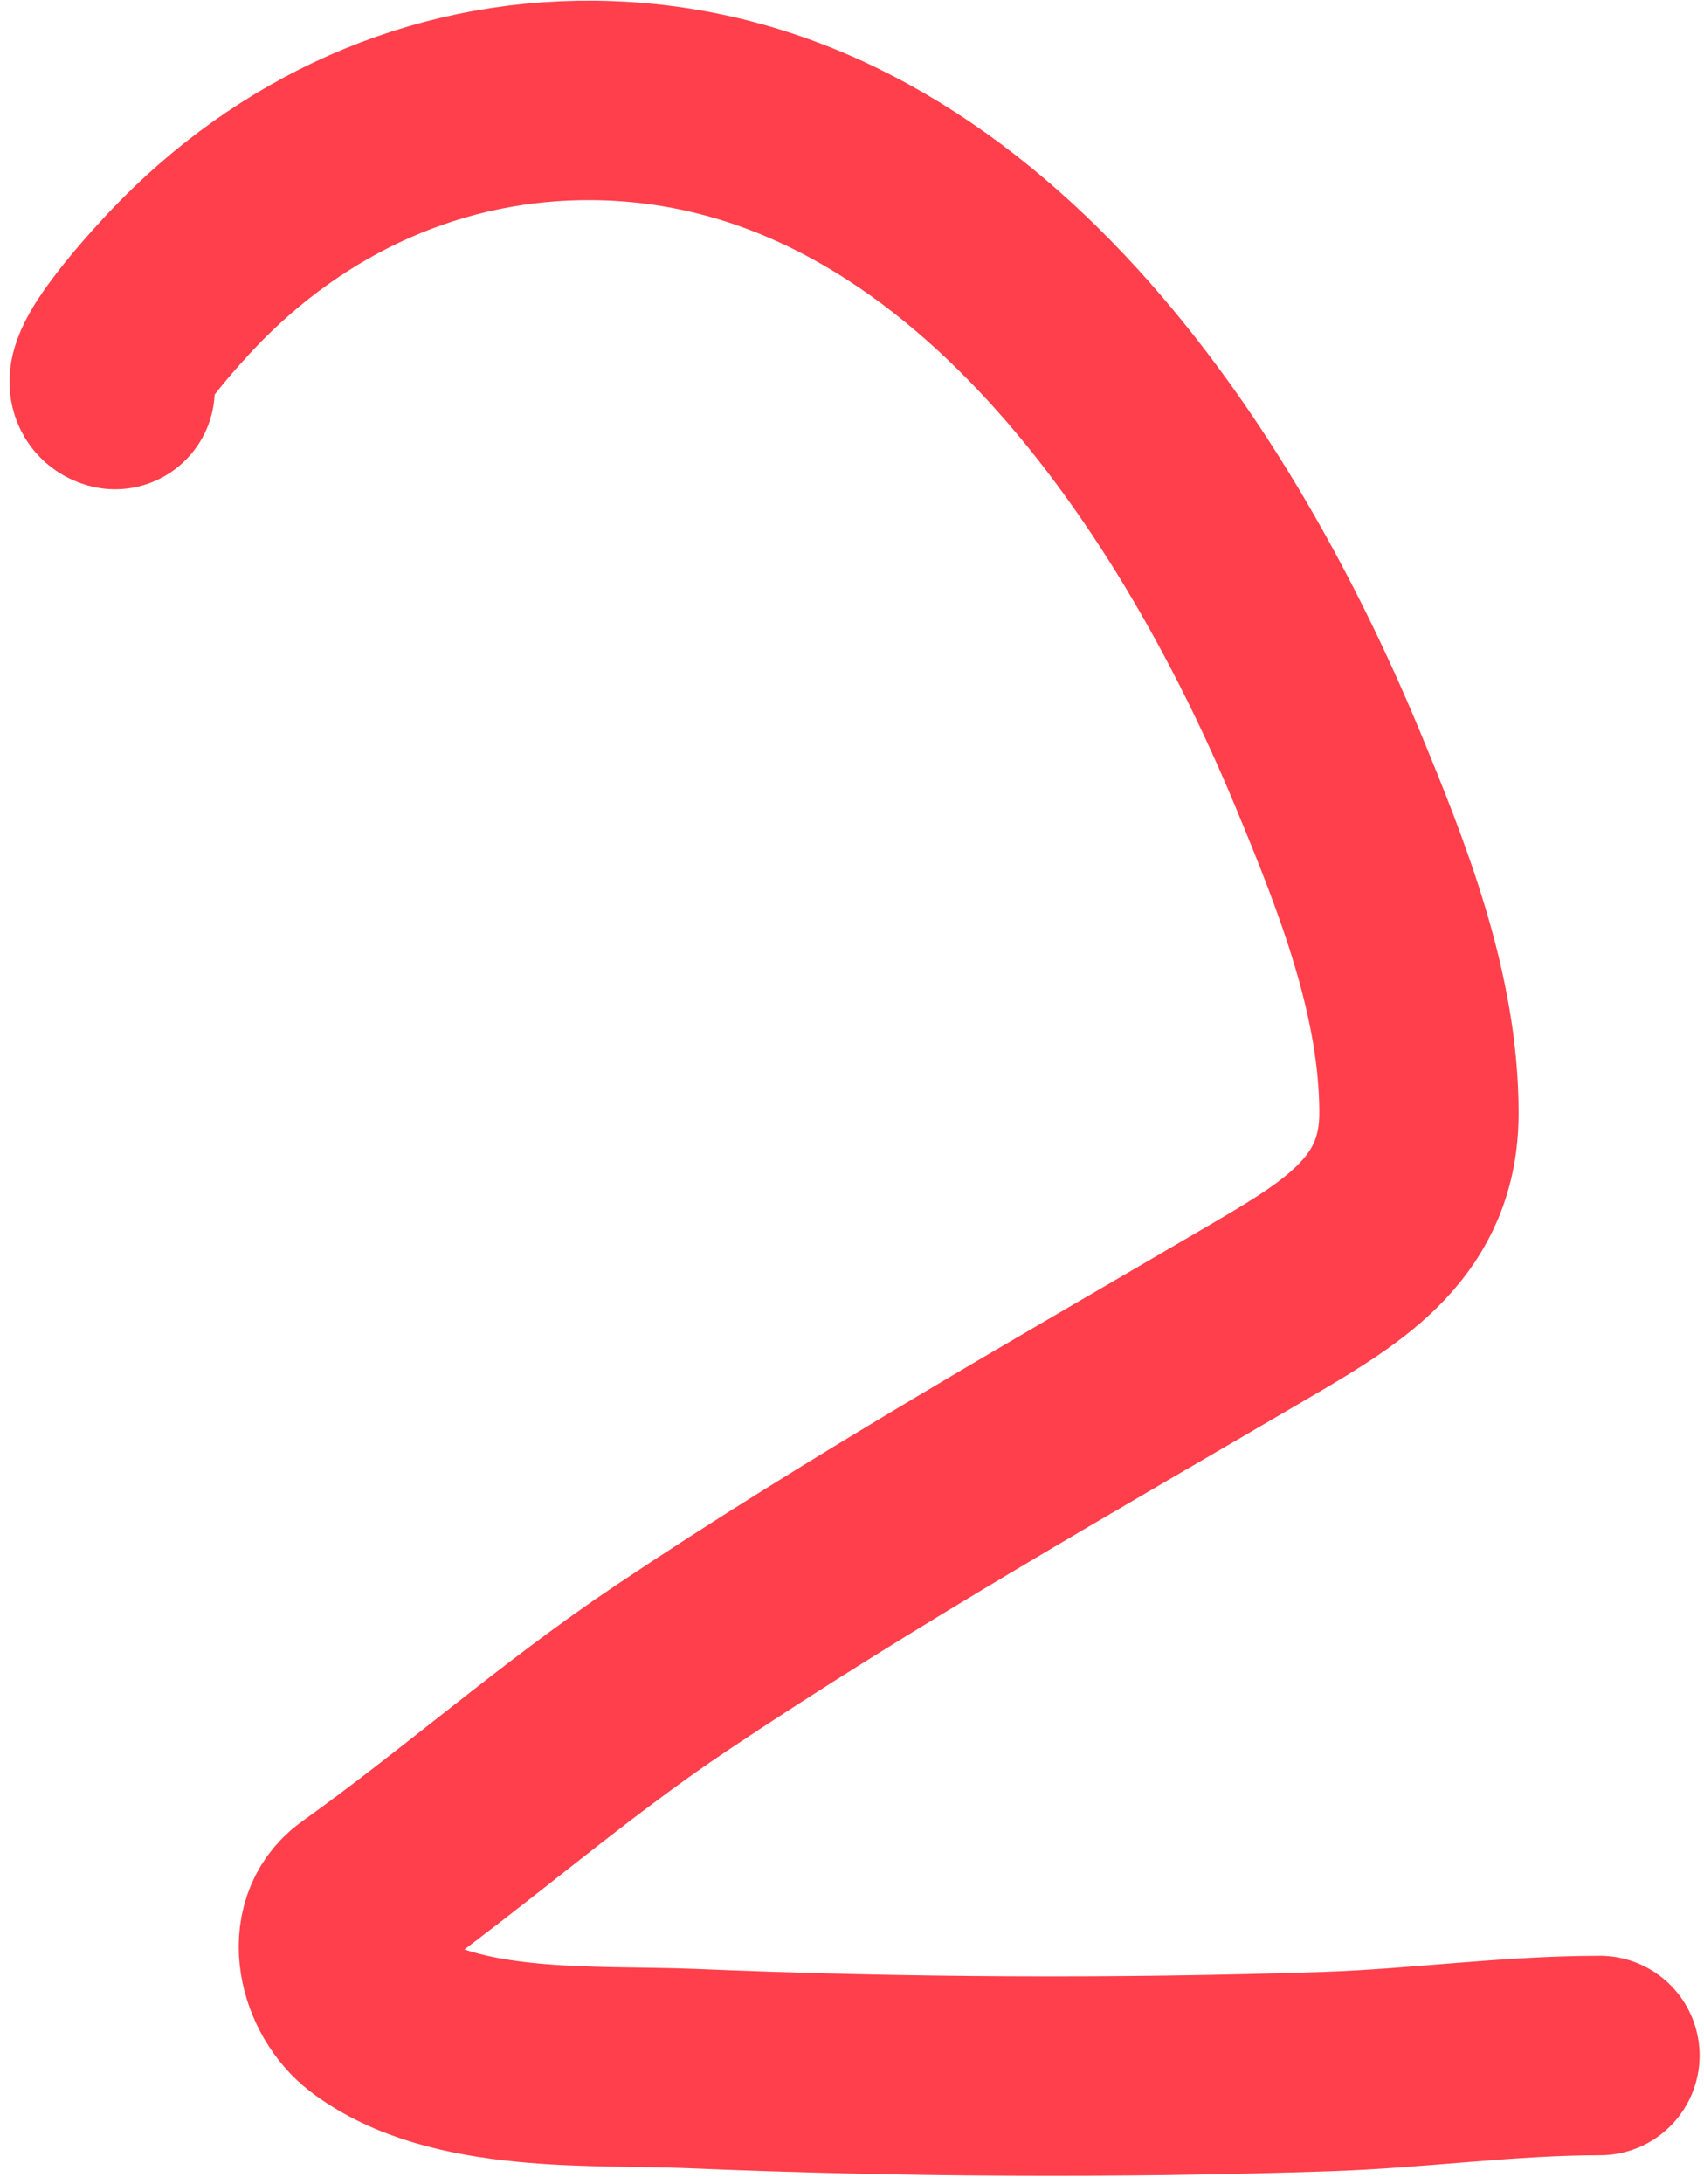 <?xml version="1.0" encoding="UTF-8"?> <svg xmlns="http://www.w3.org/2000/svg" width="171" height="219" viewBox="0 0 171 219" fill="none"> <path d="M11.551 39.067C8.535 38.313 17.903 28.474 18.324 28.029C29.185 16.582 43.706 9.906 59.615 10.068C96.385 10.444 120.587 46.643 133.265 77.196C137.743 87.99 142.396 99.752 142.396 111.613C142.396 121.877 135.126 126.385 126.943 131.18C106.83 142.966 86.723 154.333 67.341 167.302C56.45 174.589 46.748 183.201 36.135 190.782C32.382 193.463 33.962 199.333 37.239 201.819C45.51 208.095 59.735 207.034 69.398 207.439C90.571 208.326 111.981 208.448 133.164 207.74C142.333 207.433 151.38 206.134 160.557 206.134" stroke="#FF3F4B" stroke-width="20" stroke-linecap="round"></path> </svg> 